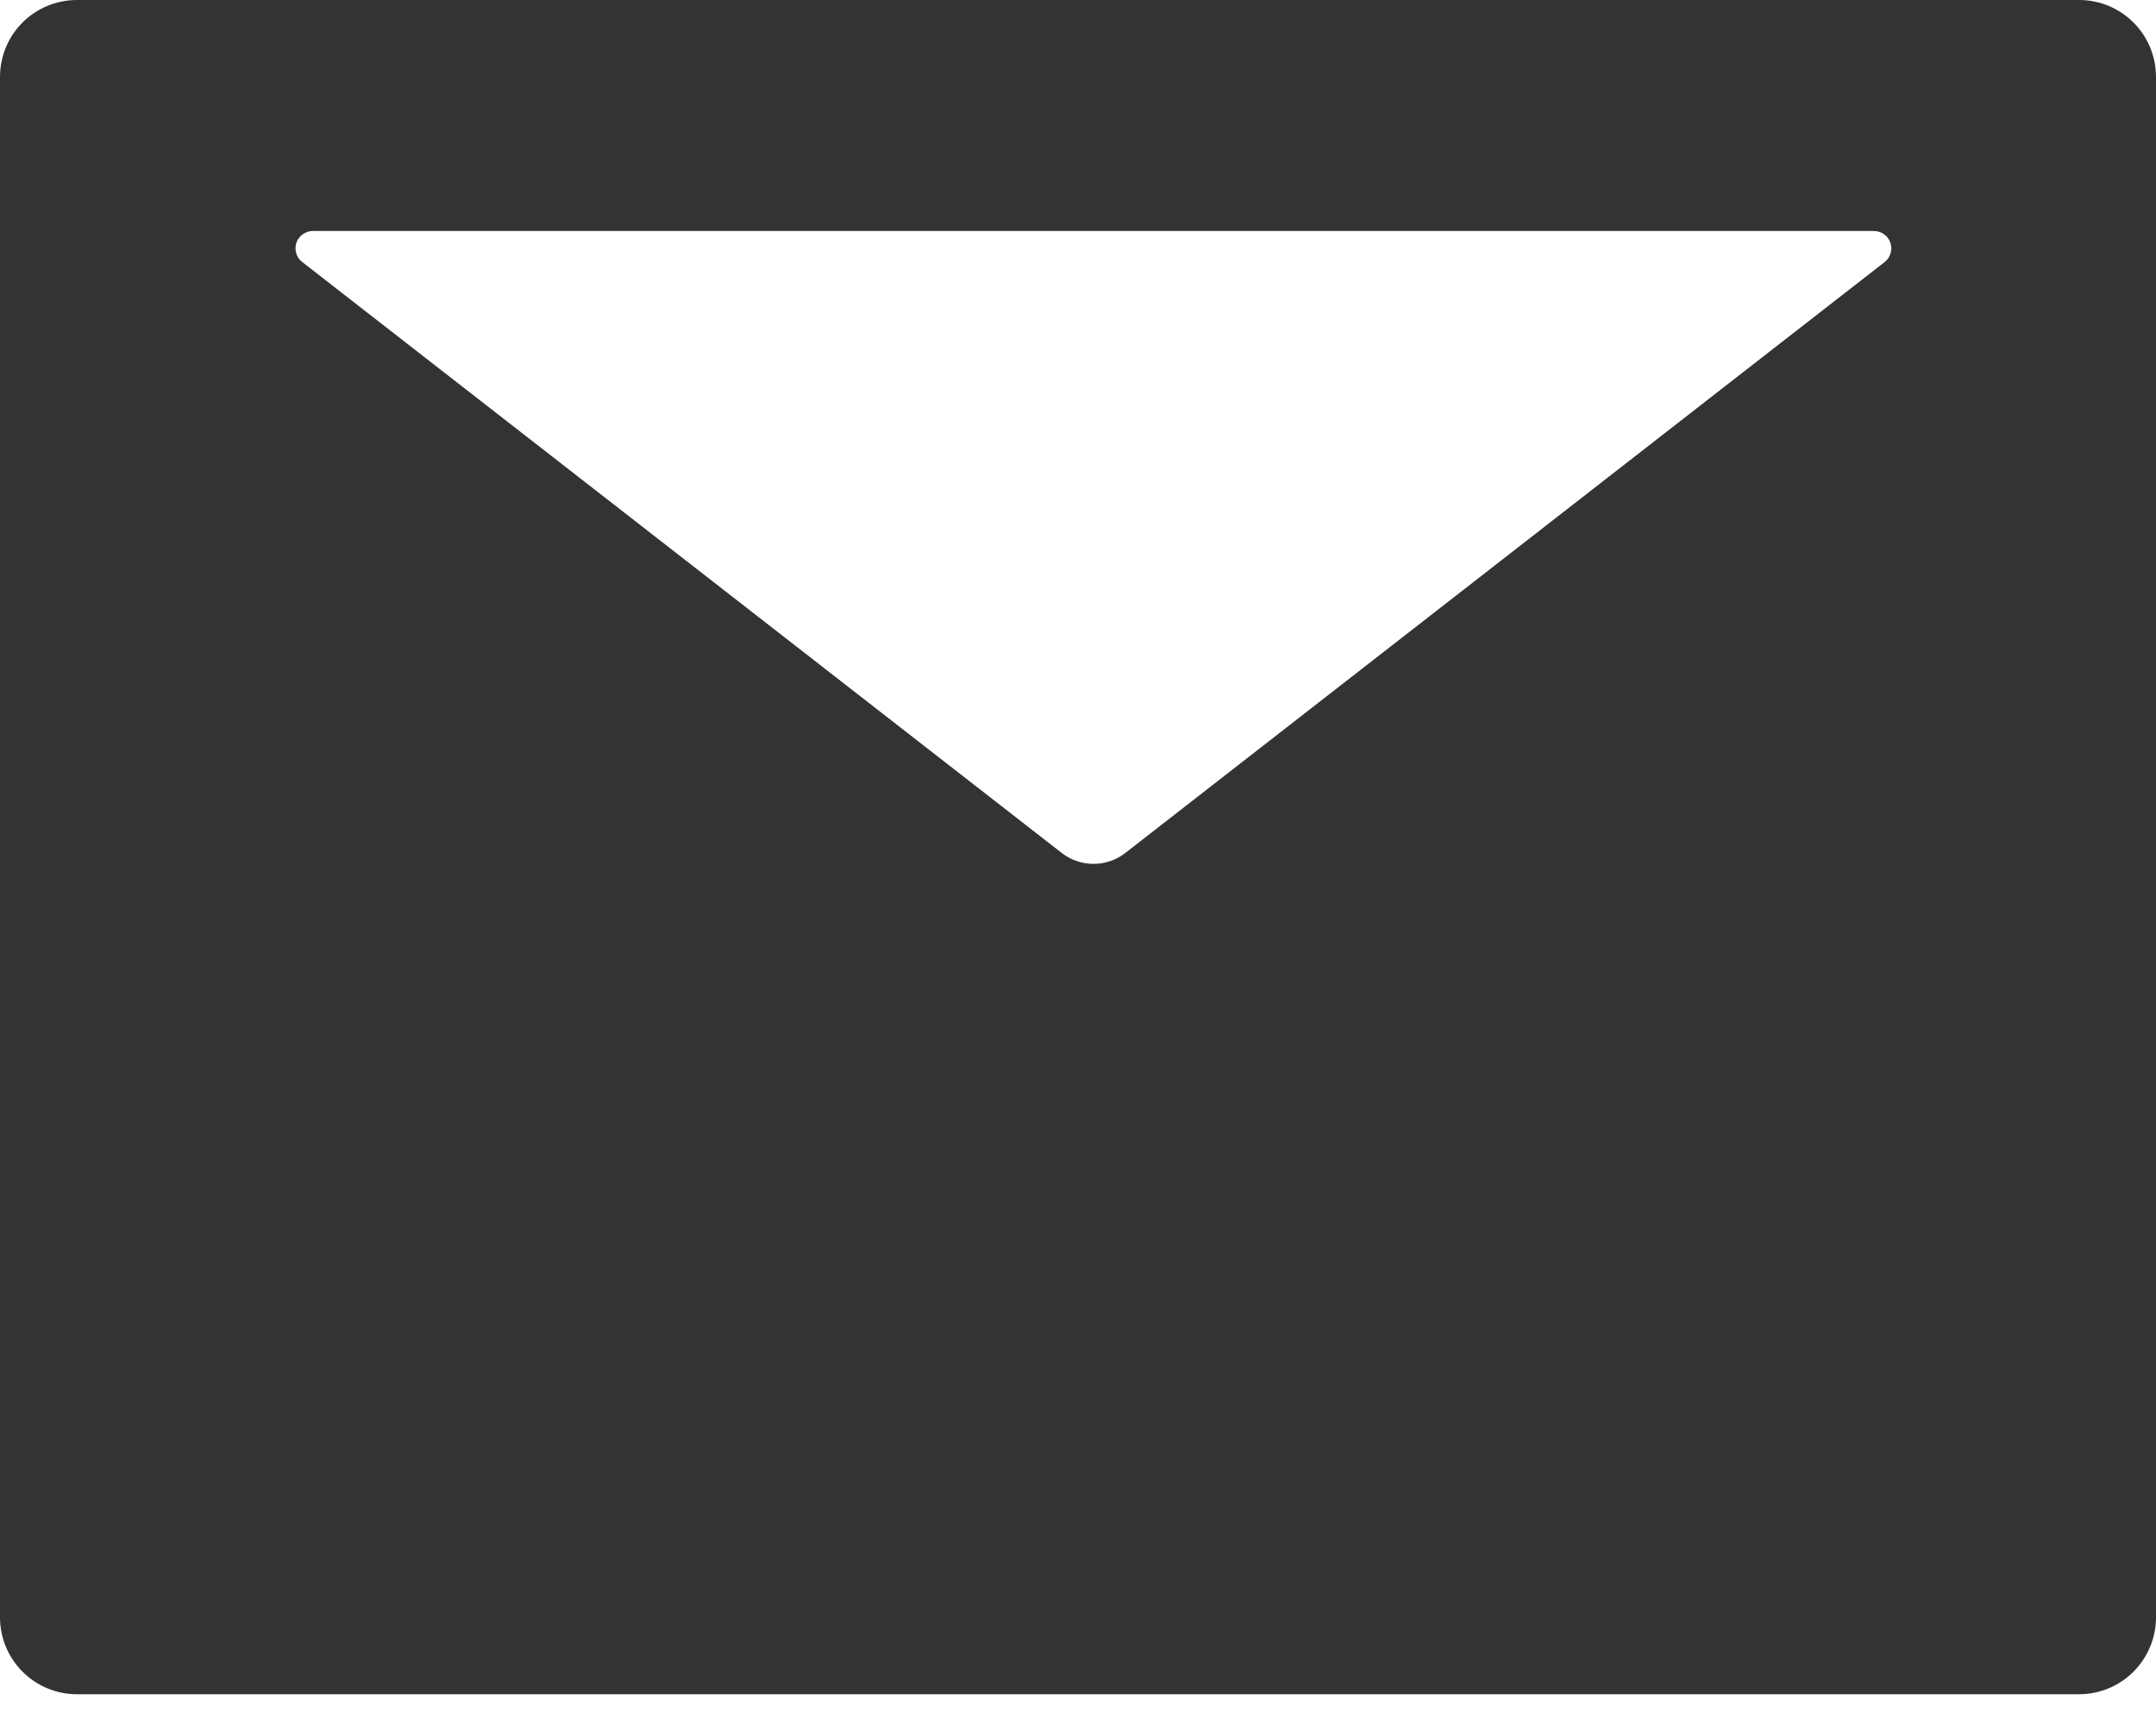 <svg width="15" height="12" viewBox="0 0 15 12" fill="none" xmlns="http://www.w3.org/2000/svg">
<path d="M14.464 0H0.536C0.239 0 0 0.239 0 0.536V11.25C0 11.546 0.239 11.786 0.536 11.786H14.464C14.761 11.786 15 11.546 15 11.25V0.536C15 0.239 14.761 0 14.464 0ZM13.112 1.823L7.83 5.933C7.699 6.035 7.517 6.035 7.386 5.933L2.103 1.823C2.083 1.808 2.068 1.787 2.061 1.762C2.054 1.738 2.054 1.713 2.062 1.689C2.07 1.665 2.086 1.644 2.106 1.63C2.127 1.615 2.151 1.607 2.176 1.607H13.038C13.063 1.607 13.088 1.615 13.108 1.63C13.129 1.644 13.144 1.665 13.152 1.689C13.16 1.713 13.161 1.738 13.153 1.762C13.146 1.787 13.132 1.808 13.112 1.823V1.823Z" fill="#333333"/>
</svg>
